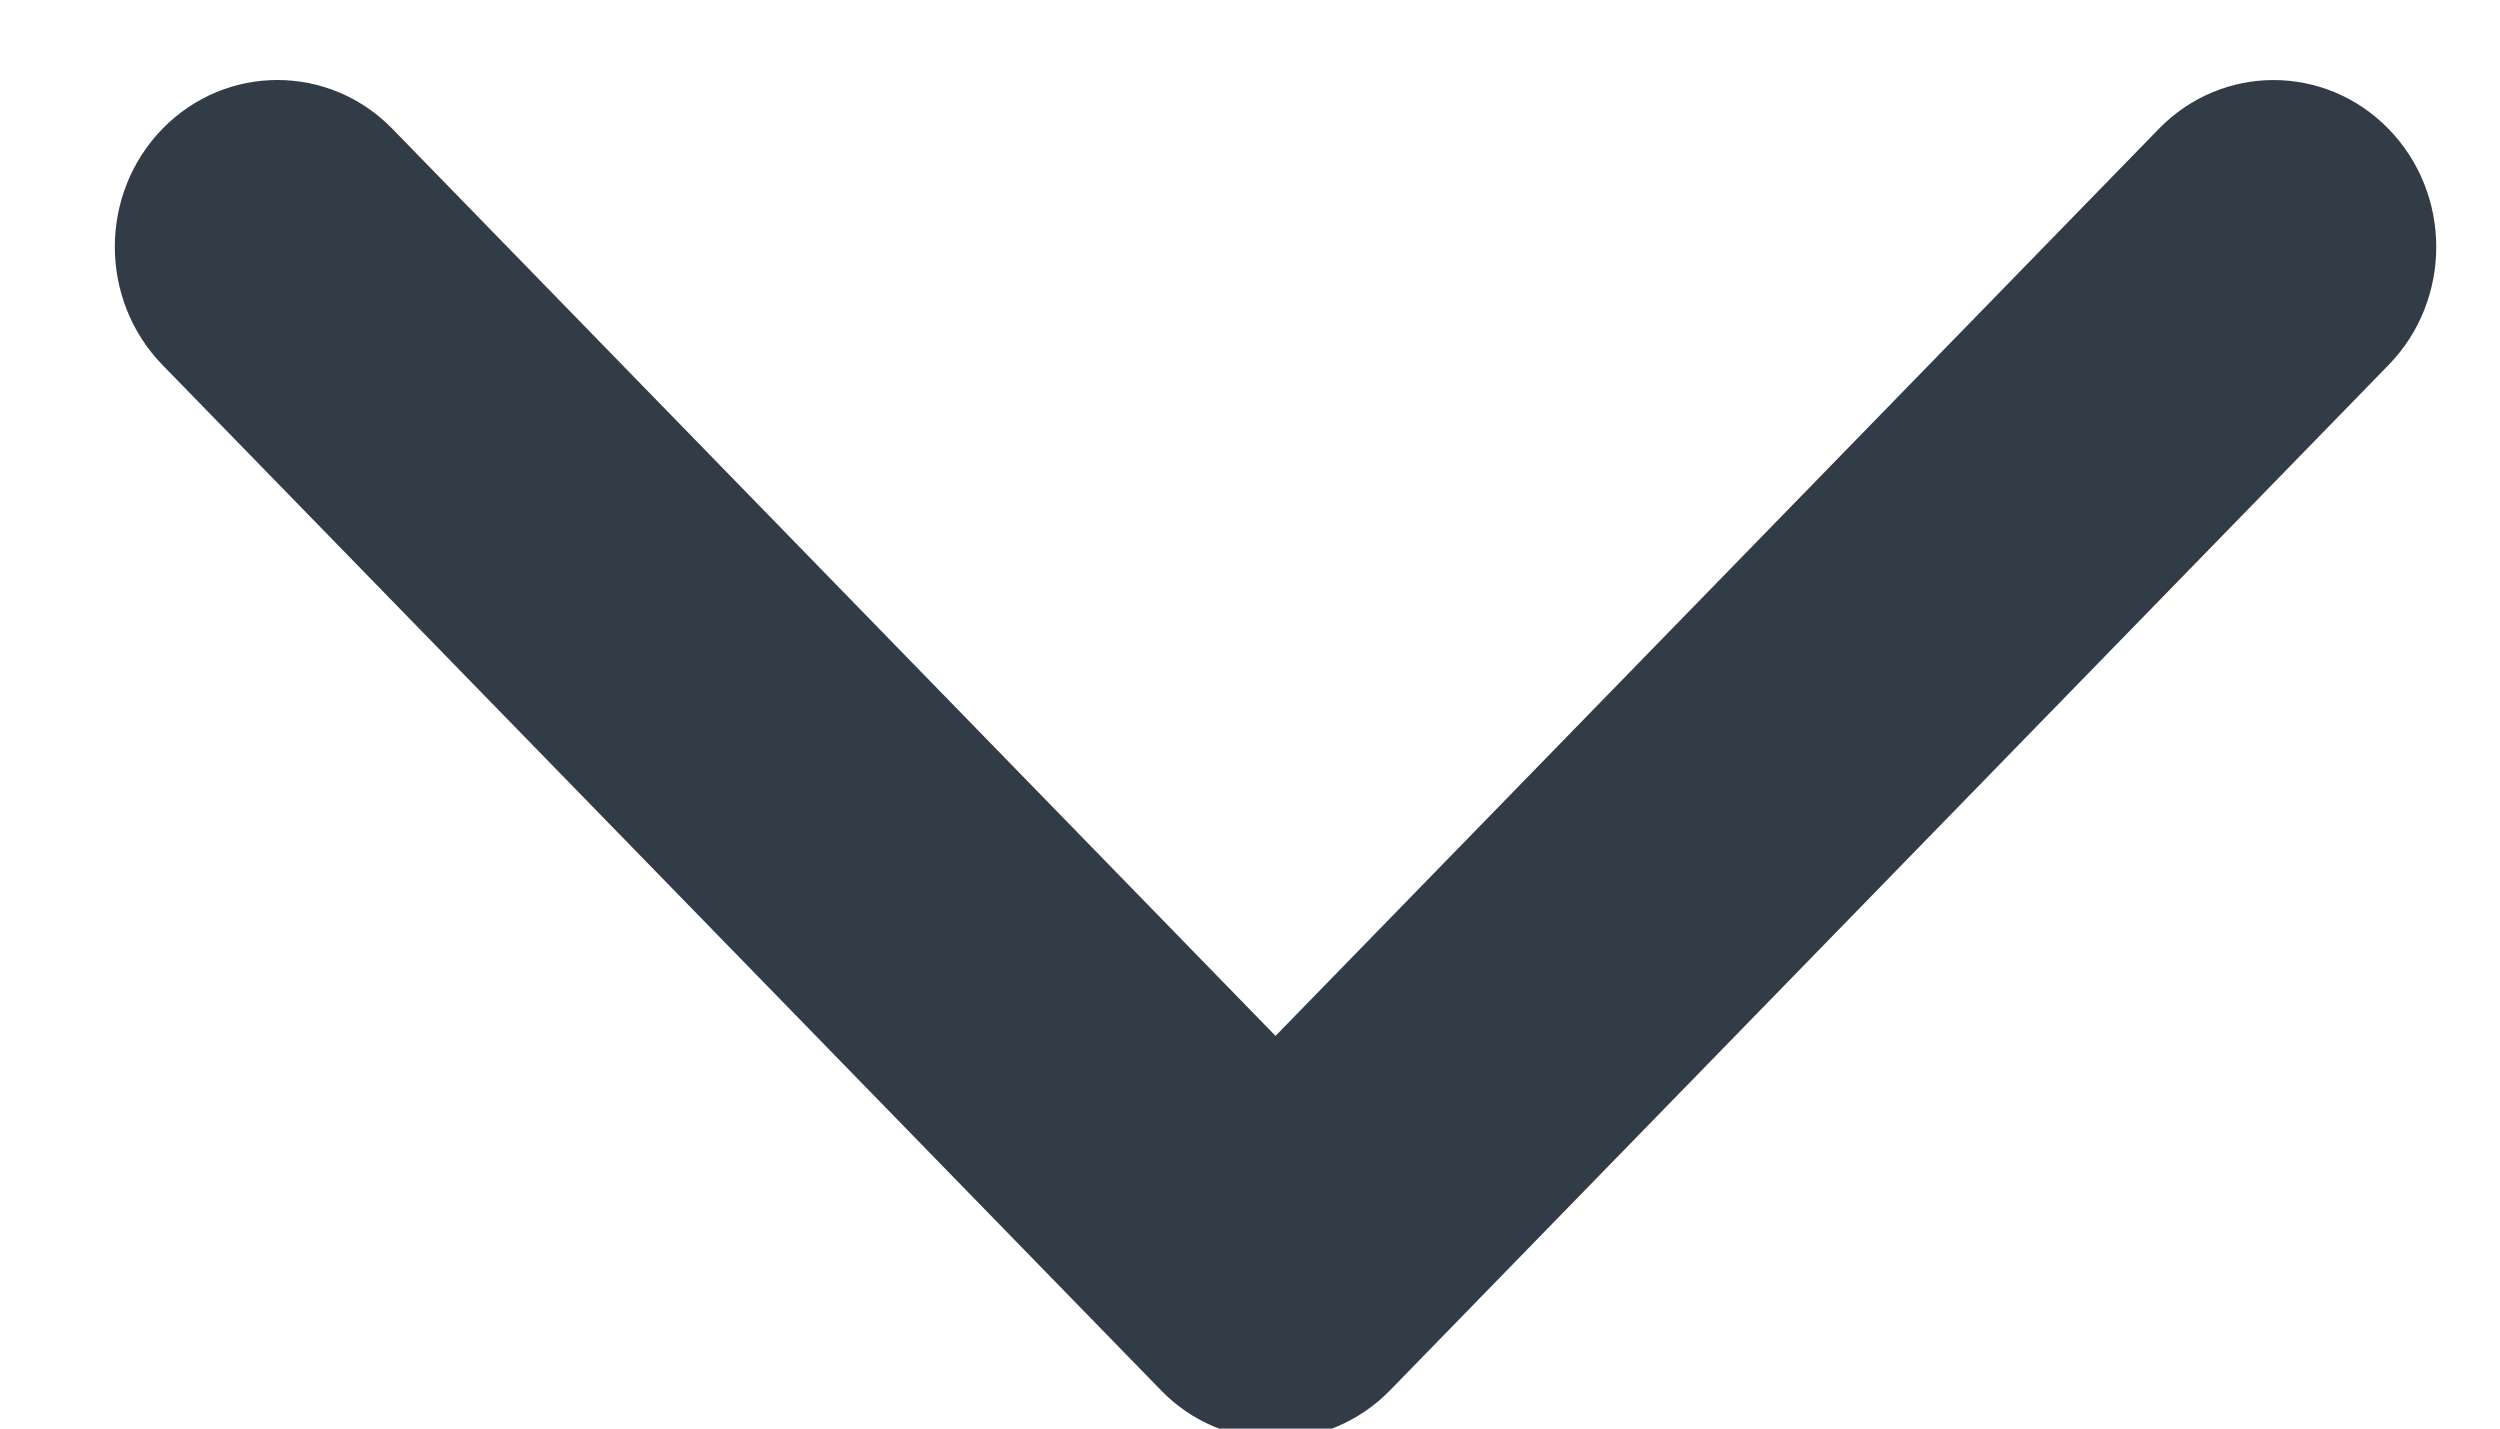 <?xml version="1.0" encoding="UTF-8"?>
<svg width="14px" height="8px" viewBox="0 0 14 8" version="1.1" xmlns="http://www.w3.org/2000/svg" xmlns:xlink="http://www.w3.org/1999/xlink">
    <!-- Generator: Sketch 46.2 (44496) - http://www.bohemiancoding.com/sketch -->
    <title>Group</title>
    <desc>Created with Sketch.</desc>
    <defs></defs>
    <g id="Главная" stroke="none" stroke-width="1" fill="none" fill-rule="evenodd">
        <g id="Главная_1920" transform="translate(-1341, -135)" fill="#323C47">
            <g id="Header" transform="translate(-20, 0)">
                <g id="Stacked" transform="translate(444, 53)">
                    <g id="Header/nonactive">
                        <g id="Header-Copy" transform="translate(1, 3)">
                            <g id="Menu-Bar" transform="translate(0, 43)">
                                <g transform="translate(31, 27)" id="Stacked-Group">
                                    <g transform="translate(402, 5)">
                                        <g id="Menu">
                                            <g id="Stacked-Group-Copy-3" transform="translate(372, 0)">
                                                <g id="Stacked-Group">
                                                    <g id="Group" transform="translate(111, 4)">
                                                        <g id="icon/Arrow/Down/Black" transform="translate(0.643, 0.448)">
                                                            <path d="M2.969,4.448 C2.786,4.272 2.695,4.038 2.695,3.805 C2.695,3.572 2.786,3.34 2.969,3.162 L8.709,-2.428 C9.074,-2.784 9.666,-2.784 10.031,-2.428 C10.396,-2.072 10.396,-1.496 10.031,-1.141 L4.952,3.805 L10.032,8.751 C10.396,9.106 10.396,9.683 10.032,10.038 C9.667,10.394 9.075,10.394 8.709,10.038 L2.969,4.448 Z" id="--" transform="translate(6.5, 3.805) scale(1, -1) rotate(90) translate(-6.5, -3.805) "></path>
                                                        </g>
                                                    </g>
                                                </g>
                                            </g>
                                        </g>
                                    </g>
                                </g>
                            </g>
                        </g>
                    </g>
                </g>
            </g>
        </g>
    </g>
</svg>